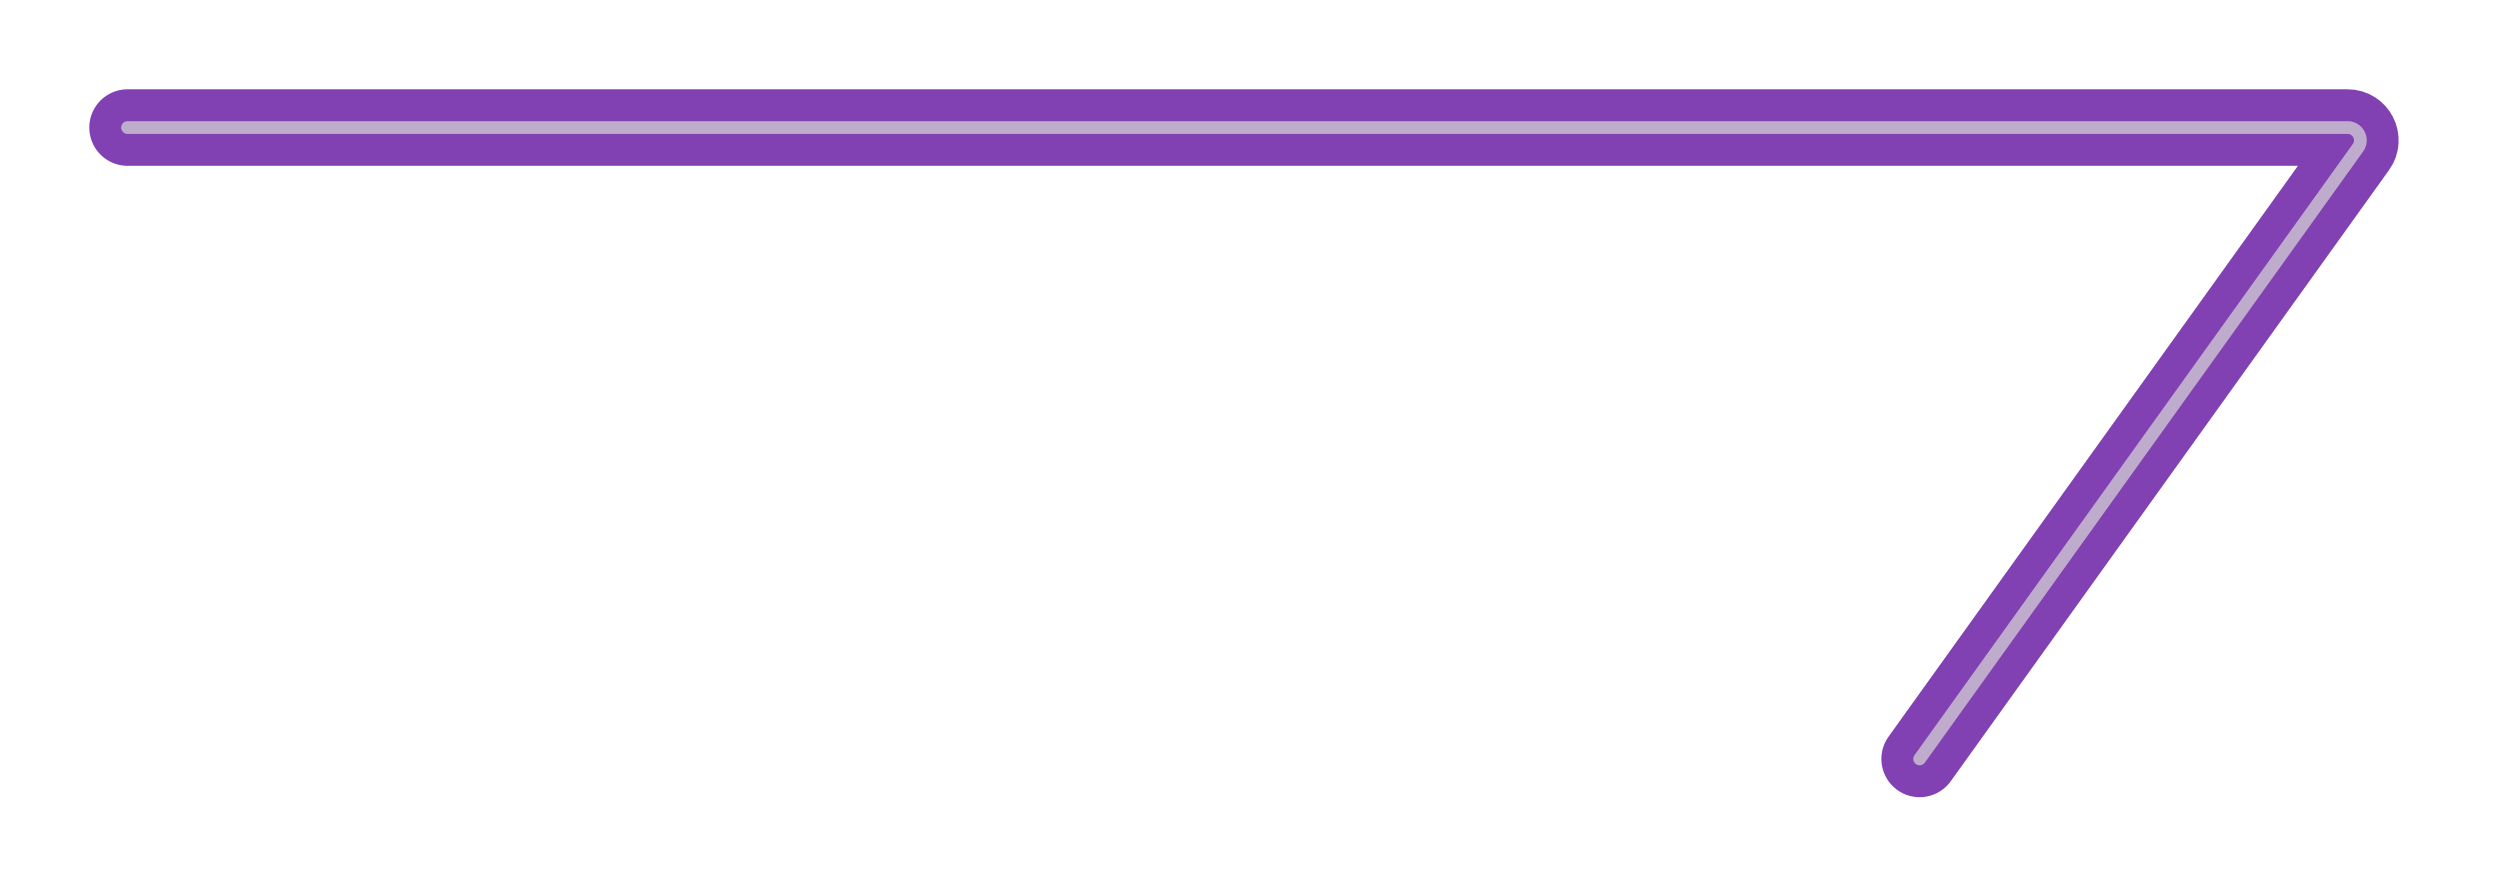 <?xml version="1.0" encoding="UTF-8"?> <svg xmlns="http://www.w3.org/2000/svg" width="196" height="70" viewBox="0 0 196 70" fill="none"> <g filter="url(#filter0_f_41_17)"> <path d="M150.5 59.5L184.865 11.583C185.339 10.921 184.866 10 184.052 10H10" stroke="#8241B3" stroke-width="6" stroke-linecap="round"></path> </g> <path d="M150.5 59.5L184.865 11.583C185.339 10.921 184.866 10 184.052 10H10" stroke="#BFACCD" stroke-linecap="round"></path> <defs> <filter id="filter0_f_41_17" x="0" y="0" width="195.059" height="69.5" filterUnits="userSpaceOnUse" color-interpolation-filters="sRGB"> <feFlood flood-opacity="0" result="BackgroundImageFix"></feFlood> <feBlend mode="normal" in="SourceGraphic" in2="BackgroundImageFix" result="shape"></feBlend> <feGaussianBlur stdDeviation="3.5" result="effect1_foregroundBlur_41_17"></feGaussianBlur> </filter> </defs> </svg> 